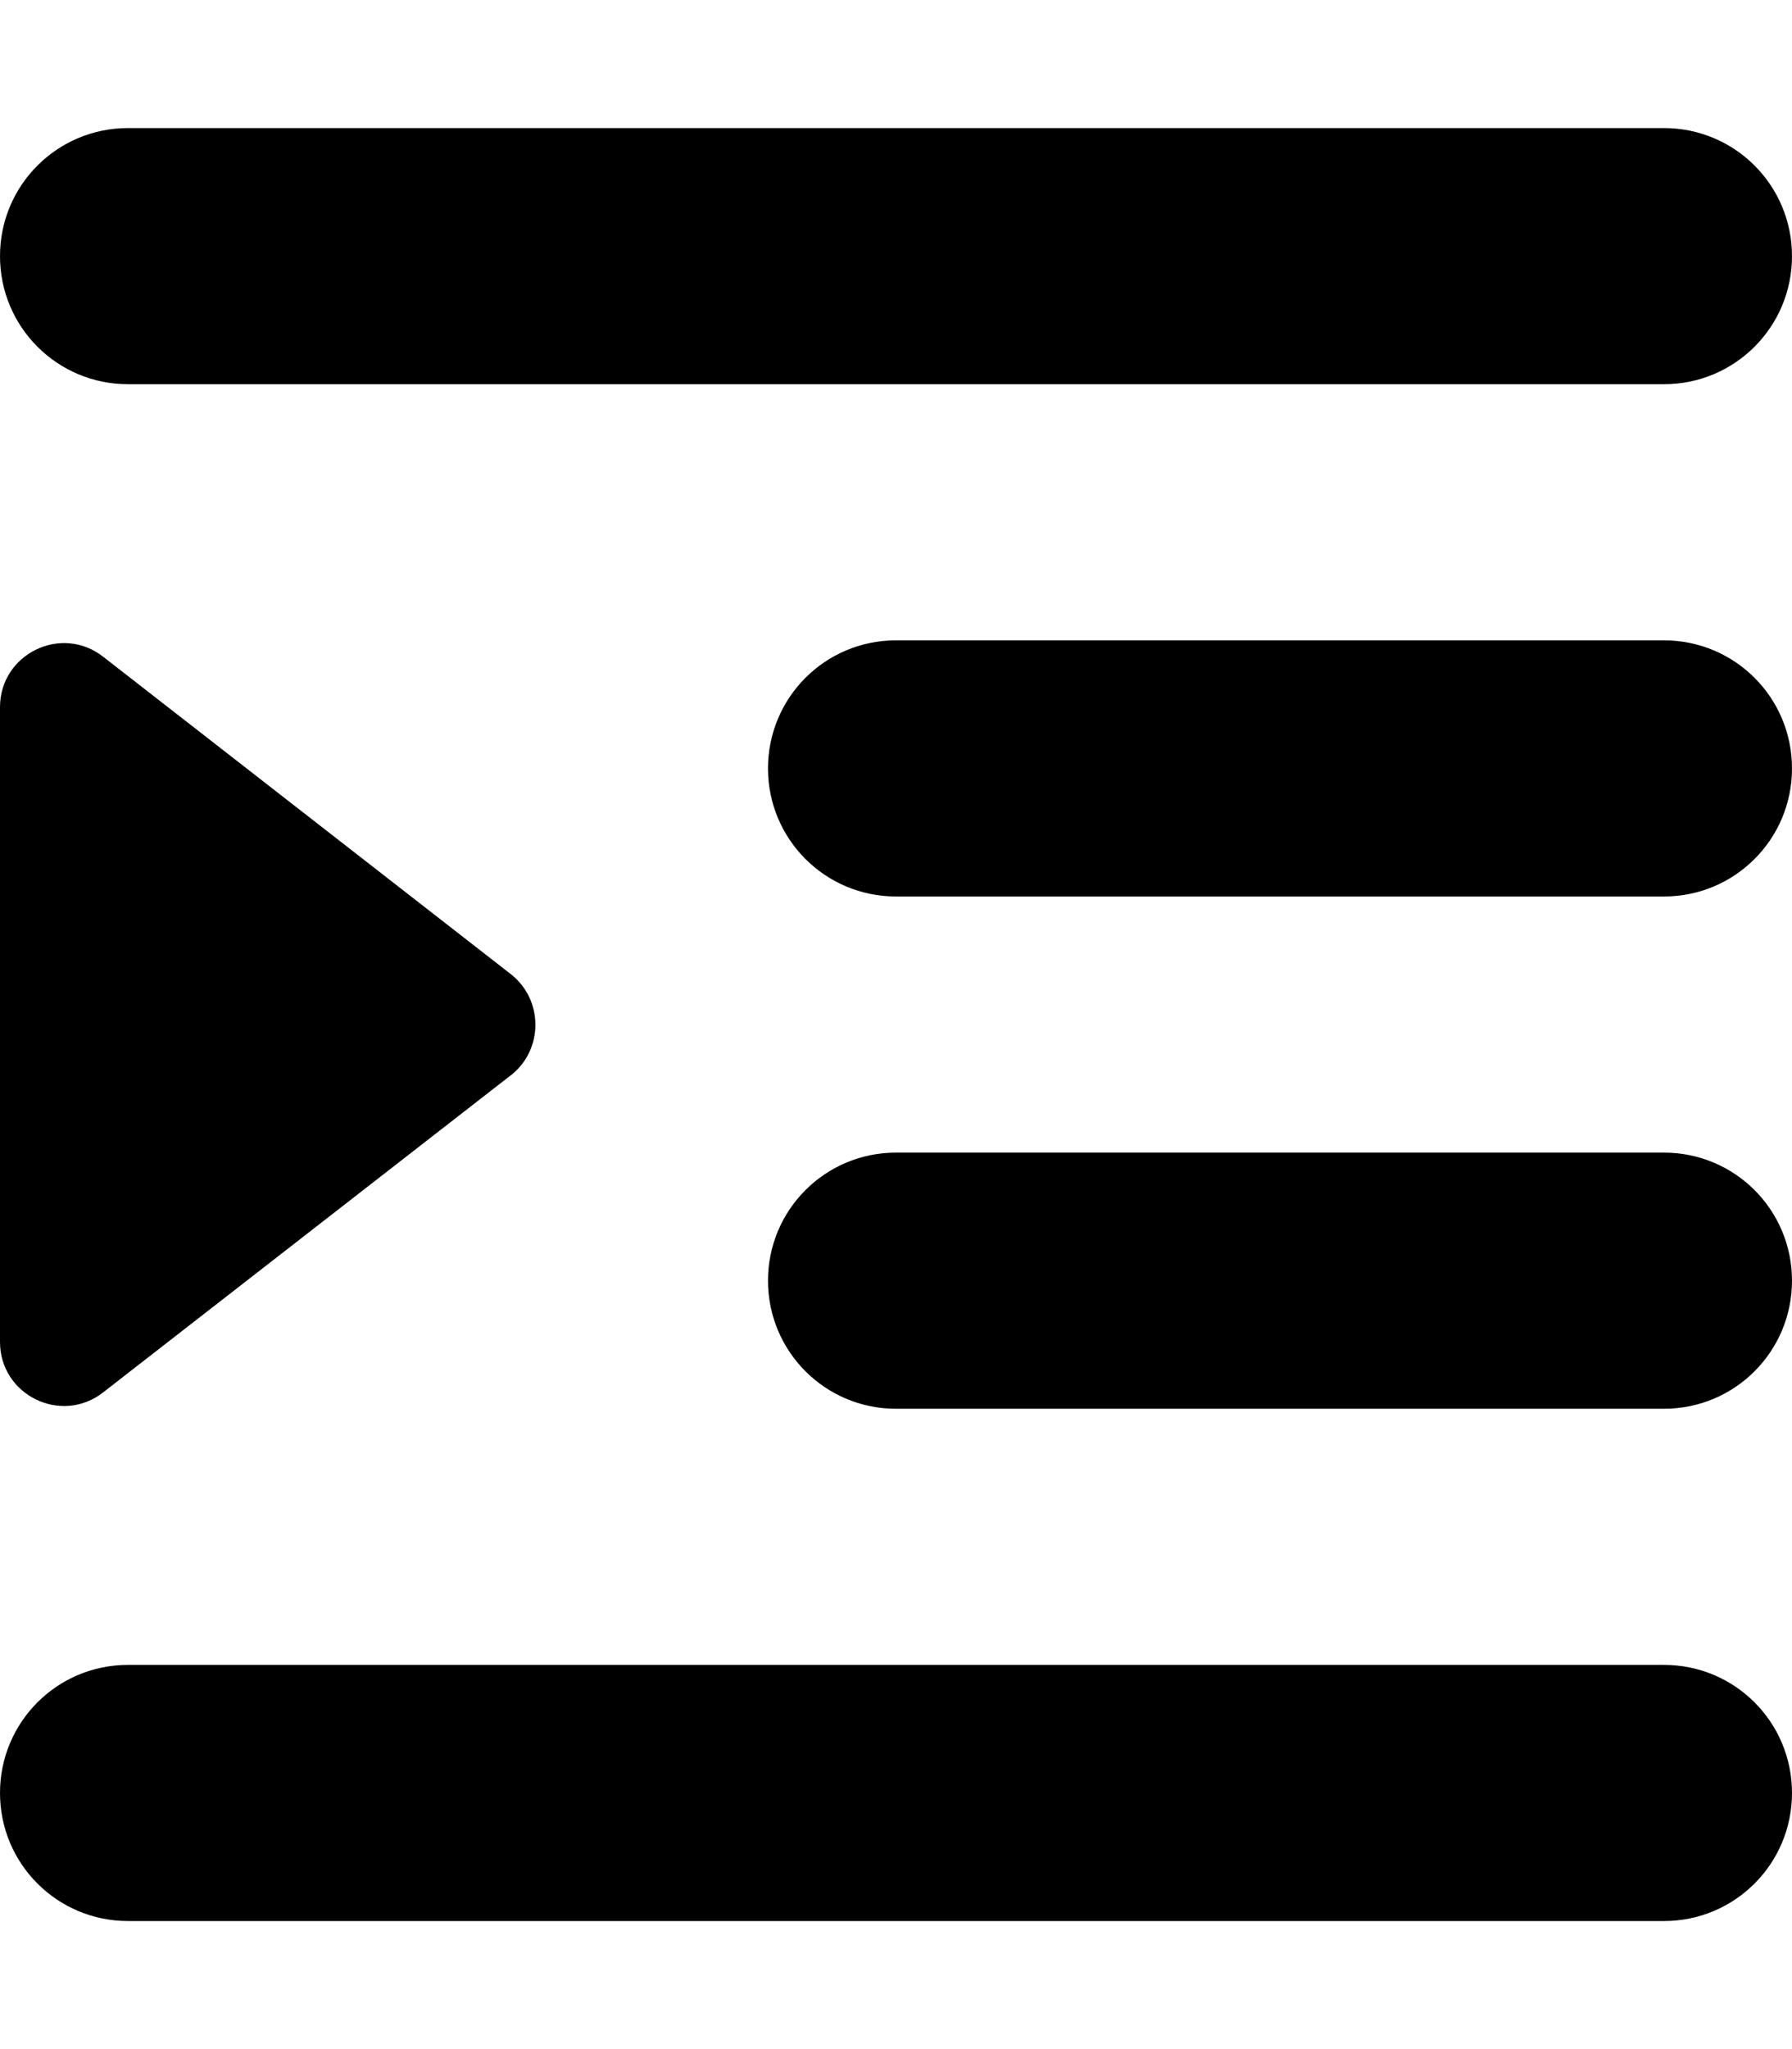 <svg xmlns="http://www.w3.org/2000/svg" viewBox="0 0 448 512"><!--! Font Awesome Free 6.3.0 by @fontawesome - https://fontawesome.com License - https://fontawesome.com/license/free (Icons: CC BY 4.0, Fonts: SIL OFL 1.1, Code: MIT License) Copyright 2023 Fonticons, Inc.--><path d="M0 64c0-17.7 14.3-32 32-32h384c17.7 0 32 14.3 32 32s-14.3 32-32 32H32C14.3 96 0 81.7 0 64zm192 128c0-17.7 14.3-32 32-32h192c17.7 0 32 14.3 32 32s-14.3 32-32 32H224c-17.7 0-32-14.3-32-32zm32 96h192c17.7 0 32 14.3 32 32s-14.3 32-32 32H224c-17.7 0-32-14.3-32-32s14.3-32 32-32zM0 448c0-17.7 14.3-32 32-32h384c17.7 0 32 14.3 32 32s-14.3 32-32 32H32c-17.7 0-32-14.3-32-32zm127.8-179.4-102 79.3c-10.5 8.2-25.8.7-25.8-12.6V176.7c0-13.3 15.3-20.8 25.8-12.6l101.9 79.3c8.2 6.4 8.2 18.9 0 25.3z"/></svg>